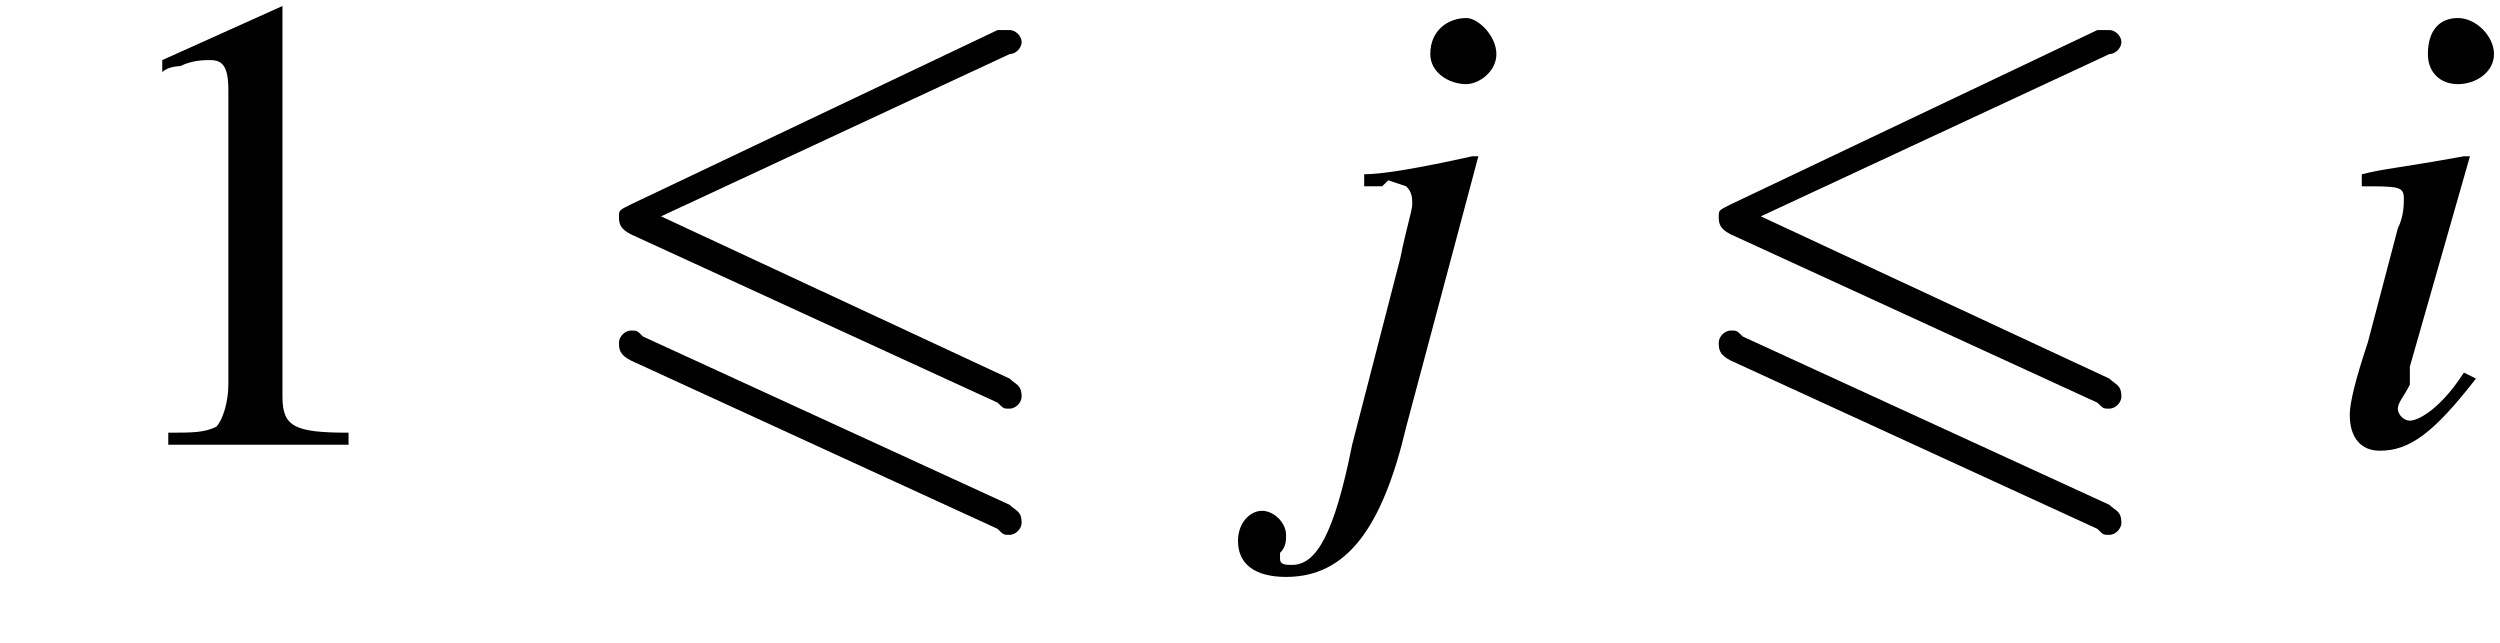 <?xml version='1.0' encoding='UTF-8'?>
<!---3.2-->
<svg height='10.7pt' version='1.1' viewBox='215.8 74.9 41.6 10.7' width='41.6pt' xmlns='http://www.w3.org/2000/svg' xmlns:xlink='http://www.w3.org/1999/xlink'>
<defs>
<path d='M7.4 -6.5C7.5 -6.5 7.6 -6.6 7.6 -6.7S7.5 -6.9 7.4 -6.9C7.3 -6.9 7.2 -6.9 7.2 -6.9L1.1 -4C0.9 -3.9 0.9 -3.9 0.9 -3.8S0.9 -3.6 1.1 -3.5L7.2 -0.7C7.3 -0.6 7.3 -0.6 7.4 -0.6C7.5 -0.6 7.6 -0.7 7.6 -0.8C7.6 -1 7.5 -1 7.4 -1.1L1.6 -3.8L7.4 -6.5ZM7.2 1.4C7.3 1.5 7.3 1.5 7.4 1.5C7.5 1.5 7.6 1.4 7.6 1.3C7.6 1.1 7.5 1.1 7.4 1L1.3 -1.8C1.2 -1.9 1.2 -1.9 1.1 -1.9C1 -1.9 0.9 -1.8 0.9 -1.7C0.9 -1.6 0.9 -1.5 1.1 -1.4L7.2 1.4Z' id='g0-54'/>
<path d='M3.2 -7.3L1.2 -6.4V-6.2C1.3 -6.3 1.5 -6.3 1.5 -6.3C1.7 -6.4 1.9 -6.4 2 -6.4C2.2 -6.4 2.3 -6.3 2.3 -5.9V-1C2.3 -0.7 2.2 -0.4 2.1 -0.3C1.9 -0.2 1.7 -0.2 1.3 -0.2V0H4.3V-0.2C3.4 -0.2 3.2 -0.3 3.2 -0.8V-7.3L3.2 -7.3Z' id='g4-49'/>
<path d='M7.2 -2.5C7.3 -2.5 7.5 -2.5 7.5 -2.7S7.3 -2.9 7.2 -2.9H1.3C1.1 -2.9 0.9 -2.9 0.9 -2.7S1.1 -2.5 1.3 -2.5H7.2Z' id='g2-0'/>
<use id='g12-49' xlink:href='#g4-49'/>
<path d='M2.4 -1.2C2.2 -0.9 2.1 -0.8 2 -0.7C1.8 -0.5 1.6 -0.4 1.5 -0.4C1.4 -0.4 1.3 -0.5 1.3 -0.6C1.3 -0.7 1.4 -0.8 1.5 -1C1.5 -1.1 1.5 -1.1 1.5 -1.2V-1.2L1.5 -1.3L2.5 -4.8L2.4 -4.8C1.3 -4.6 1.1 -4.6 0.7 -4.5V-4.3C1.3 -4.3 1.4 -4.3 1.4 -4.1C1.4 -4 1.4 -3.8 1.3 -3.6L0.8 -1.7C0.6 -1.1 0.5 -0.7 0.5 -0.5C0.5 -0.1 0.7 0.1 1 0.1C1.5 0.1 1.9 -0.2 2.6 -1.1L2.4 -1.2ZM2.3 -7.1C2 -7.1 1.8 -6.9 1.8 -6.5C1.8 -6.2 2 -6 2.3 -6C2.6 -6 2.9 -6.2 2.9 -6.5C2.9 -6.8 2.6 -7.1 2.3 -7.1Z' id='g9-105'/>
<path d='M2.7 -4.8L2.6 -4.8C1.7 -4.6 1.1 -4.5 0.8 -4.5V-4.3H1.1L1.2 -4.4C1.2 -4.4 1.5 -4.3 1.5 -4.3C1.6 -4.2 1.6 -4.1 1.6 -4S1.5 -3.6 1.4 -3.1L0.6 0C0.3 1.5 0 2 -0.4 2C-0.5 2 -0.6 2 -0.6 1.9C-0.6 1.8 -0.6 1.8 -0.6 1.8C-0.5 1.7 -0.5 1.6 -0.5 1.5C-0.5 1.3 -0.7 1.1 -0.9 1.1S-1.3 1.3 -1.3 1.6C-1.3 2 -1 2.2 -0.5 2.2C0.5 2.2 1.1 1.4 1.5 -0.3L2.7 -4.8ZM2.5 -7.1C2.2 -7.1 1.9 -6.9 1.9 -6.5C1.9 -6.2 2.2 -6 2.5 -6C2.7 -6 3 -6.2 3 -6.5C3 -6.8 2.7 -7.1 2.5 -7.1Z' id='g9-106'/>
</defs>
<g id='page1'>

<use x='217.3' xlink:href='#g12-49' y='82.3'/>
<use x='225.2' xlink:href='#g0-54' y='82.3'/>
<use x='237.7' xlink:href='#g9-106' y='82.3'/>
<use x='243.5' xlink:href='#g0-54' y='82.3'/>
<use x='254.4' xlink:href='#g9-105' y='82.3'/>
</g>
</svg>